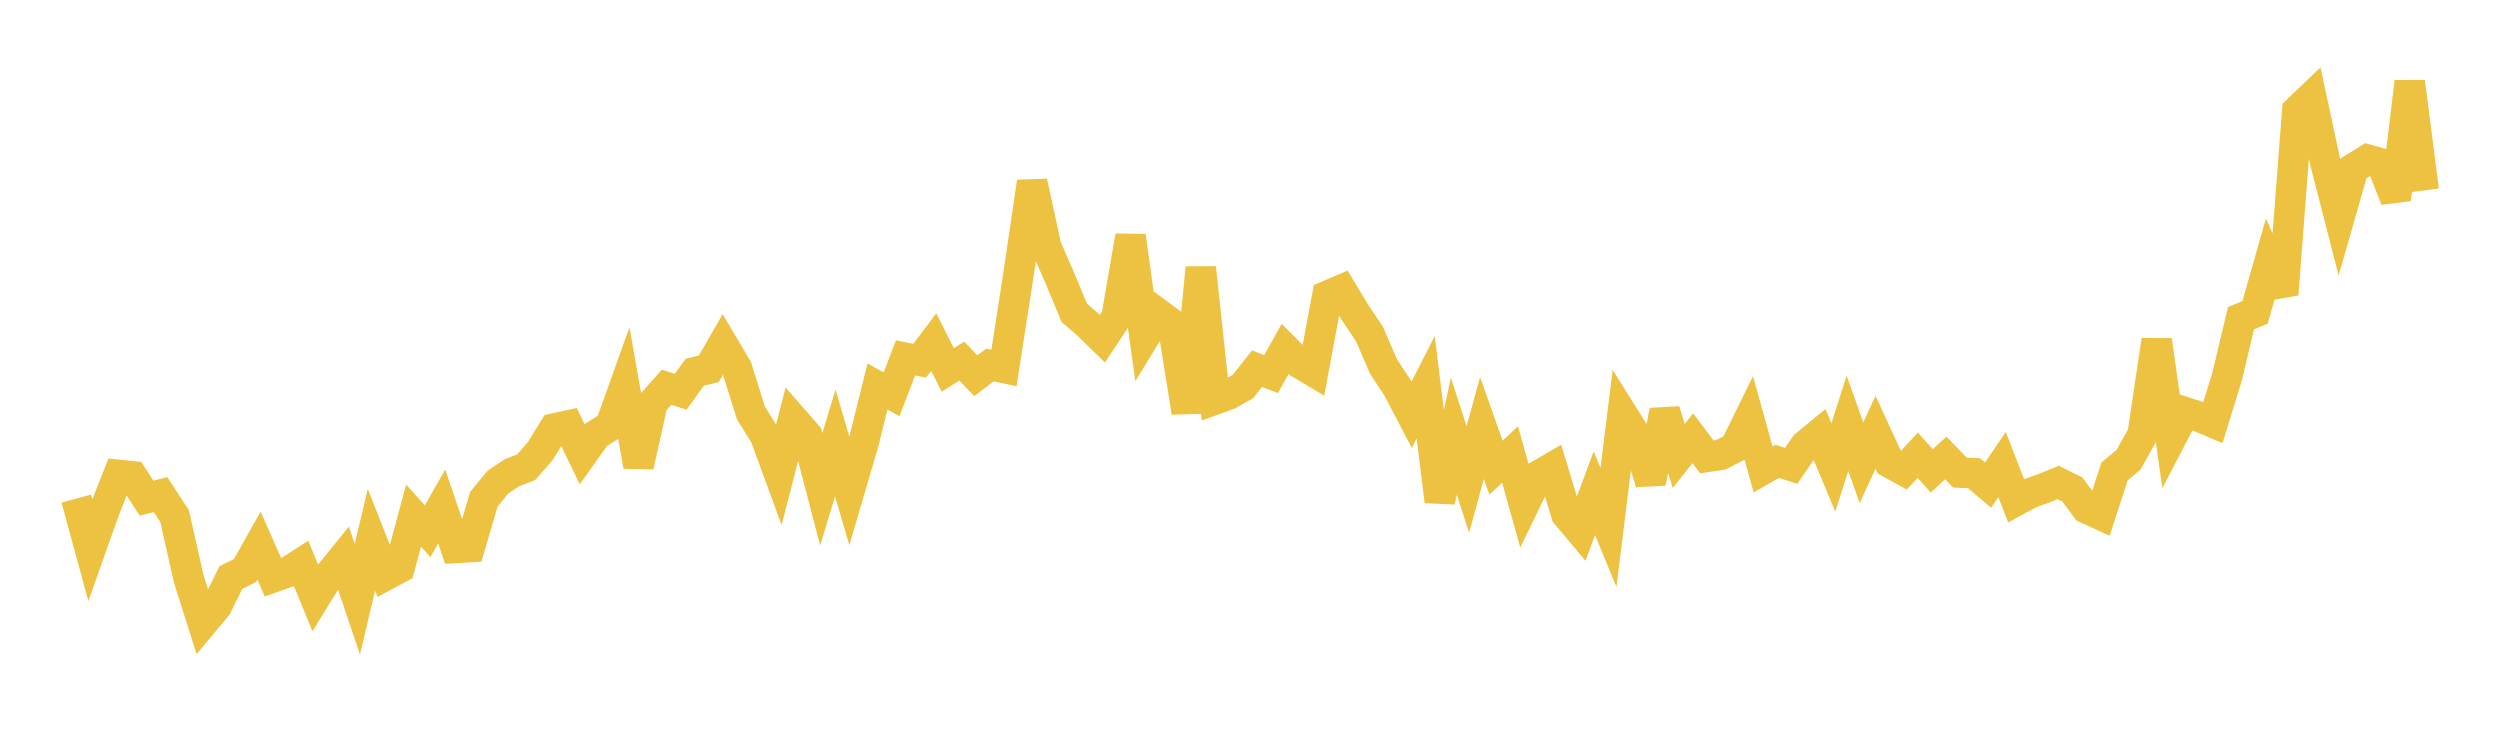 <svg width="164" height="48" xmlns="http://www.w3.org/2000/svg" xmlns:xlink="http://www.w3.org/1999/xlink"><path fill="none" stroke="rgb(237,194,64)" stroke-width="2" d="M5,32.708L5.922,36.09L6.844,33.486L7.766,31.152L8.689,31.248L9.611,32.681L10.533,32.445L11.455,33.859L12.377,37.956L13.299,40.869L14.222,39.763L15.144,37.888L16.066,37.431L16.988,35.792L17.91,37.878L18.832,37.549L19.754,36.959L20.677,39.215L21.599,37.718L22.521,36.583L23.443,39.312L24.365,35.405L25.287,37.745L26.21,37.251L27.132,33.822L28.054,34.847L28.976,33.228L29.898,35.944L30.82,35.89L31.743,32.746L32.665,31.626L33.587,31.009L34.509,30.655L35.431,29.609L36.353,28.11L37.275,27.91L38.198,29.814L39.12,28.514L40.042,27.935L40.964,25.356L41.886,30.579L42.808,26.441L43.731,25.402L44.653,25.7L45.575,24.418L46.497,24.194L47.419,22.593L48.341,24.149L49.263,27.096L50.186,28.573L51.108,31.086L52.03,27.505L52.952,28.562L53.874,32.098L54.796,29.057L55.719,32.211L56.641,29.07L57.563,25.352L58.485,25.87L59.407,23.475L60.329,23.666L61.251,22.44L62.174,24.268L63.096,23.689L64.018,24.649L64.94,23.943L65.862,24.139L66.784,18.201L67.707,11.933L68.629,16.184L69.551,18.301L70.473,20.518L71.395,21.32L72.317,22.221L73.24,20.832L74.162,15.484L75.084,22.101L76.006,20.596L76.928,21.28L77.85,27.048L78.772,17.566L79.695,26.209L80.617,25.874L81.539,25.355L82.461,24.185L83.383,24.54L84.305,22.888L85.228,23.814L86.15,24.363L87.072,19.404L87.994,19.01L88.916,20.536L89.838,21.912L90.76,24.046L91.683,25.448L92.605,27.211L93.527,25.406L94.449,32.888L95.371,28.614L96.293,31.455L97.216,28.076L98.138,30.68L99.06,29.819L99.982,33.109L100.904,31.207L101.826,30.674L102.749,33.735L103.671,34.832L104.593,32.355L105.515,34.601L106.437,27.179L107.359,28.654L108.281,31.67L109.204,26.944L110.126,29.909L111.048,28.748L111.97,29.972L112.892,29.832L113.814,29.357L114.737,27.475L115.659,30.793L116.581,30.262L117.503,30.558L118.425,29.214L119.347,28.458L120.269,30.668L121.192,27.768L122.114,30.356L123.036,28.355L123.958,30.357L124.88,30.86L125.802,29.861L126.725,30.889L127.647,30.041L128.569,31.001L129.491,31.04L130.413,31.825L131.335,30.472L132.257,32.853L133.18,32.352L134.102,32.024L135.024,31.651L135.946,32.114L136.868,33.346L137.79,33.77L138.713,30.931L139.635,30.154L140.557,28.5L141.479,22.319L142.401,28.802L143.323,27.032L144.246,27.328L145.168,27.717L146.09,24.732L147.012,20.871L147.934,20.49L148.856,17.246L149.778,19.308L150.701,7.258L151.623,6.377L152.545,10.671L153.467,14.261L154.389,11.045L155.311,10.473L156.234,10.727L157.156,13.075L158.078,5.367L159,12.493"></path></svg>